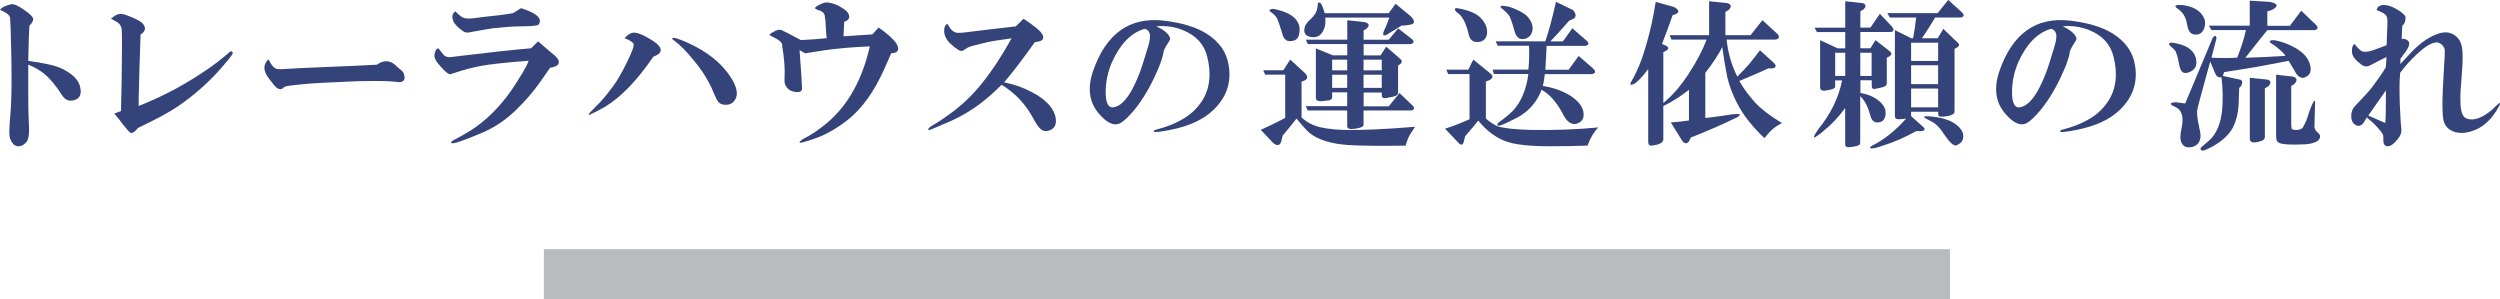 <?xml version="1.0" encoding="UTF-8"?>
<svg id="_レイヤー_1" data-name="レイヤー 1" xmlns="http://www.w3.org/2000/svg" viewBox="0 0 342.34 41.01">
  <path d="M3.87,8.34c2.18.29,3.69.63,4.55,1.03,1.55.74,2.41,1.63,2.58,2.66.17.86-.06,1.4-.69,1.63-.74.29-1.35.09-1.8-.6-.8-1.26-1.6-2.24-2.41-2.92-.63-.52-1.38-.95-2.23-1.29v4.3c0,1.49.03,2.81.09,3.95.06.97,0,1.66-.17,2.06-.11.29-.37.54-.77.77-.74.29-1.29-.03-1.63-.95-.12-.34-.14-.86-.09-1.55,0-.34.03-.8.09-1.38.17-1.55.23-4.18.17-7.91-.06-3.15-.12-5.04-.17-5.67-.06-.4-.52-.77-1.38-1.12.11-.17.29-.31.51-.43.4-.17.74-.29,1.03-.34.34-.06.89.17,1.63.69.69.46,1.12.83,1.29,1.12.17.29.03.66-.43,1.12-.06.57-.12,2.18-.17,4.81" style="fill: #34447a; stroke-width: 0px;"/>
  <path d="M16.57,15.21l.09-4.38c.06-4.01.06-6.3,0-6.88-.06-.29-.17-.51-.34-.69s-.54-.4-1.12-.69c.17-.17.4-.34.69-.51.34-.17.72-.2,1.12-.09,1.15.4,1.95.77,2.41,1.12.63.63.57,1.18-.17,1.63-.11,3.21-.2,6.13-.26,8.76v1.03c3.04-1.2,5.9-2.69,8.59-4.47,1.49-.97,2.78-1.95,3.87-2.92.23-.17.37-.11.43.17-.06.23-.77,1.12-2.15,2.66-1.66,1.78-3.47,3.32-5.41,4.64-1.09.75-2.89,1.72-5.41,2.92-.4.52-.74.74-1.03.69-.17-.12-.49-.46-.94-1.03-.34-.46-.77-1-1.29-1.63l.95-.34Z" style="fill: #34447a; stroke-width: 0px;"/>
  <path d="M51.62,8.85c.74-.52,1.43-.6,2.06-.26.23.12.51.34.86.69.11.12.26.23.43.34.17.17.29.34.34.52.23.69.03,1.06-.6,1.12-.8-.11-1.89-.17-3.27-.17-1.72,0-3.01.03-3.87.09-2.92.12-4.93.23-6.02.34l-1.55.17c-.57.06-.95.14-1.12.26-.4.46-.89.32-1.46-.43-.23-.29-.43-.54-.6-.77-.57-.74-.74-1.4-.52-1.98.17-.4.34-.6.52-.6.17.46.43.83.77,1.12.23.17.63.23,1.2.17.74-.06,2.49-.14,5.24-.26,3.09-.12,5.61-.23,7.56-.34" style="fill: #34447a; stroke-width: 0px;"/>
  <path d="M73.69,5.67c.34.29.95.8,1.81,1.55.17.12.37.29.6.51.29.29.43.54.43.77,0,.4-.4.66-1.2.77l-1.38,1.98c-.97,1.38-2.09,2.66-3.35,3.87-1.38,1.32-2.87,2.32-4.47,3.01-2.69,1.15-4.12,1.63-4.3,1.46-.12-.12,0-.26.34-.43,1.2-.63,2.18-1.2,2.92-1.72,2.18-1.55,4.07-3.61,5.67-6.19.29-.46.57-.92.86-1.38.34-.57.6-1.09.77-1.55-3.04.23-5.18.46-6.44.69-1.26.23-2.55.57-3.87,1.03-.29.12-.49.14-.6.09-.29-.11-.74-.54-1.38-1.29-.46-.51-.66-.97-.6-1.38.06-.46.23-.74.51-.86.17.23.43.55.77.95.23.23.57.32,1.03.26.46-.06.92-.11,1.38-.17,3.72-.46,6.9-.8,9.54-1.03l.94-.94ZM71.37,1.12c.86.29,1.46.55,1.8.77.74.46.95.95.6,1.46-.12.17-.97.26-2.58.26-.86,0-2.09.09-3.69.26-.8.12-1.81.29-3.01.52-.46.12-.8.09-1.03-.09-.52-.34-.95-.74-1.29-1.2-.34-.69-.29-1.2.17-1.55.57.57,1,.89,1.29.94.4.06.83.06,1.29,0,.4-.06.83-.11,1.29-.17,1.72-.17,3.06-.34,4.04-.52l1.12-.69Z" style="fill: #34447a; stroke-width: 0px;"/>
  <path d="M89.49,7.73c-2.23,3.27-4.44,5.56-6.62,6.88-.69.4-1.4.77-2.15,1.12-.23.06-.09-.17.43-.69.86-.86,1.4-1.43,1.63-1.72.46-.57.86-1.09,1.2-1.55.52-.69,1.12-1.72,1.8-3.09.8-1.6,1.12-2.52.95-2.75-.12-.12-.26-.23-.43-.34-.29-.17-.54-.29-.77-.34.46-.57.94-.83,1.46-.77.46.06,1.03.29,1.72.69,1.03.57,1.6,1.06,1.72,1.46.17.46-.14.83-.94,1.12M92.24,5.5c-.17-.11-.23-.2-.17-.26.11-.17.8.03,2.06.6,2.69,1.2,4.67,2.78,5.93,4.73.86,1.32,1.06,2.35.6,3.09-.29.46-.72.69-1.29.69s-.98-.23-1.2-.69c-.29-.57-.54-1.14-.77-1.72-.63-1.32-1.46-2.58-2.49-3.78-.92-1.14-1.8-2.03-2.66-2.66" style="fill: #34447a; stroke-width: 0px;"/>
  <path d="M105.38,4.81c0-.11.17-.26.52-.43.46-.29.83-.37,1.12-.26.29.12,1.17.57,2.66,1.37,1.2-.06,2.38-.14,3.52-.26-.06-.52-.12-1.32-.17-2.41-.06-.34-.09-.57-.09-.69-.12-.4-.43-.66-.95-.77-.17-.06-.32-.14-.43-.26.17-.17.37-.32.6-.43.46-.23.8-.34,1.03-.34.92.06,1.83.46,2.75,1.2.57.69.46,1.18-.34,1.46l-.09,1.98,3.95-.26.86-.94c1.15.8,1.95,1.52,2.41,2.15.52.86.29,1.32-.69,1.38l-.95,2.15c-1.38,3.09-3.04,5.41-4.99,6.96-1.32,1.03-2.61,1.8-3.87,2.32-.75.29-1.52.54-2.32.77-.57.12-.57-.03,0-.43,1.15-.57,2.29-1.35,3.44-2.32,2.81-2.41,4.73-5.87,5.76-10.4-2.52.11-4.56.29-6.1.52l-2.75.43-.77-.43c.23,3.09.34,4.84.34,5.24,0,.46-.4.6-1.2.43-.46-.11-.8-.37-1.03-.77-.12-.23-.17-.43-.17-.6v-.6c.06-.92,0-2.01-.17-3.27-.12-.74-.17-1.17-.17-1.29-.06-.17-.26-.37-.6-.6-.4-.23-.77-.43-1.12-.6" style="fill: #34447a; stroke-width: 0px;"/>
  <path d="M140.17,2.58c.63.4,1.23.83,1.8,1.29.69.57.97,1.03.86,1.38-.06.29-.43.46-1.12.52-1.72,2.41-3.12,4.24-4.21,5.5.97.23,1.52.37,1.63.43.92.29,1.86.72,2.84,1.29,1.49.92,2.35,1.95,2.58,3.09.17.98-.14,1.58-.95,1.81-.52.17-.98,0-1.38-.52-.23-.29-.55-.8-.95-1.55-1.03-1.78-2.41-3.18-4.12-4.21-.46.46-.94.92-1.46,1.38-1.72,1.55-3.64,2.78-5.76,3.7l-2.41,1.03c-.51.17-.57.06-.17-.34.97-.57,1.69-1.03,2.15-1.38,1.95-1.32,3.64-2.89,5.07-4.73,1.26-1.55,2.58-3.55,3.95-6.02-1.78.23-2.98.43-3.61.6l-1.38.34c-.52.12-.86.23-1.03.34-.29.17-.52.32-.69.43-.29.11-.86-.23-1.72-1.03-.63-.63-.89-1.32-.77-2.06.06-.34.2-.54.43-.6.34.69.74,1.09,1.2,1.2.23.06.77.03,1.63-.09l2.83-.34,3.7-.43,1.03-1.03Z" style="fill: #34447a; stroke-width: 0px;"/>
  <path d="M158.37,3.61c.97.46,1.57.95,1.8,1.46.11.17.08.37-.09.6-.34.51-.57.92-.69,1.2-.06.17-.09.32-.09.43-.17.8-.49,1.69-.94,2.66-.86,1.95-1.86,3.64-3.01,5.07-.86,1.03-1.55,1.66-2.06,1.89-.8.34-1.75-.11-2.83-1.38-1.32-1.55-1.58-3.49-.77-5.84,1.78-5.1,4.98-7.39,9.62-6.88,2.52.29,4.5.89,5.93,1.8,1.72,1.09,2.72,2.52,3.01,4.3.4,2.41-.32,4.47-2.15,6.19-1.32,1.26-3.24,2.15-5.76,2.66-1.43.29-2.21.37-2.32.26-.11-.12.06-.23.52-.34,1.26-.34,2.29-.74,3.09-1.2,1.09-.57,1.98-1.32,2.66-2.23,1.32-1.72,1.66-3.87,1.03-6.45-.4-1.72-1.52-2.95-3.35-3.69-1.15-.46-2.35-.63-3.61-.52M156.74,3.95c-1.83.52-3.32,2.03-4.47,4.56-.57,1.32-.86,2.69-.86,4.12,0,.63.06,1.09.17,1.38.17.51.46.74.86.69.92-.11,1.81-.97,2.66-2.58.57-1.09,1.06-2.29,1.46-3.61l.69-2.24c.23-.8.29-1.38.17-1.72-.11-.34-.34-.54-.69-.6" style="fill: #34447a; stroke-width: 0px;"/>
  <path d="M178.21,16.07c.57.52,1.17.89,1.81,1.12.92.34,2.23.54,3.95.6,2.41.06,5.67-.09,9.8-.43-.34.52-.6.92-.77,1.2-.23.46-.4.92-.51,1.38-3.5.06-6.16.03-7.99-.09-2.29-.17-4.01-.72-5.16-1.63-.34-.29-.95-.95-1.8-1.98-.63.8-1.26,1.58-1.89,2.32l-.17.69c-.17.69-.54.8-1.12.34l-1.72-1.81c.92-.4,2.03-.94,3.35-1.63v-5.93h-2.75l-.26-.6h2.75l.95-1.46,1.98,1.81c.51.51.46.89-.17,1.12l-.26.09v4.9ZM175.63,4.73c-.29-.97-.52-1.66-.69-2.06-.11-.29-.34-.57-.69-.86-.57-.34-.54-.54.09-.6,1.78.34,2.89.94,3.35,1.8.23.4.32.83.26,1.29-.06.8-.37,1.23-.95,1.29-.69.17-1.15-.11-1.38-.86M181.48,2.41c.06.63,0,1.15-.17,1.55-.34.86-.92,1.23-1.72,1.12-.8-.11-1.12-.54-.94-1.29.06-.34.31-.72.77-1.12.57-.52.89-1.03.95-1.55.06-.11.09-.31.09-.6,0-.12.06-.17.17-.17.23-.06.49.43.77,1.46h8.76l.95-1.29,1.98,1.63c.4.34.57.66.52.95-.06.17-.34.29-.86.34l-.86.08c-.52.34-1.03.66-1.55.95-.8.57-1.09.51-.86-.17.23-.46.49-1.09.77-1.89h-8.76ZM191.62,12.72l1.8,1.72c.34.34.29.57-.17.69h-6.53v1.98c0,.23-.37.4-1.12.51-.75.12-1.12,0-1.12-.34v-2.15h-5.41l-.26-.6h5.67v-1.89h-2.06v.69c0,.23-.17.37-.52.43-.23,0-.49.03-.77.09-.63.06-.94-.09-.94-.43v-6.79l2.32.95h1.98v-1.55h-5.41l-.26-.6h5.67v-2.66l2.41.26c.63.17.69.49.17.95l-.34.17v1.29h3.44l1.29-1.55,1.89,1.46c.34.34.29.57-.17.69h-6.45v1.55h2.32l.77-1.2,1.98,1.72c.23.23.2.46-.09.69l-.26.17v3.78c0,.29-.43.49-1.29.6-.17.06-.34.09-.51.09-.29,0-.43-.11-.43-.34v-.43h-2.49v1.89h3.44l1.46-1.8ZM182.42,9.63h2.06v-1.46h-2.06v1.46ZM182.42,12.03h2.06v-1.8h-2.06v1.8ZM186.72,9.63h2.49v-1.46h-2.49v1.46ZM186.72,12.03h2.49v-1.8h-2.49v1.8Z" style="fill: #34447a; stroke-width: 0px;"/>
  <path d="M197.88,17.62c1.09-.34,2.2-.77,3.35-1.29v-6.19h-2.92l-.26-.6h3.01l.69-1.38,2.32,1.89c.46.34.4.66-.17.95l-.43.17v5.07c.63.52,1.15.86,1.55,1.03.86.29,2.38.46,4.55.52,3.32.06,6.42-.06,9.28-.34-.63.69-1.12,1.52-1.46,2.49-1.72.06-3.44.09-5.16.09s-3.15-.09-4.3-.26c-2.18-.29-4.01-1.38-5.5-3.26-.4.51-1,1.23-1.8,2.15l-.17.69c-.12.51-.34.6-.69.26l-1.89-1.98ZM201.14,4.81c-.34-1.49-.8-2.46-1.38-2.92-.06-.06-.17-.14-.34-.26-.29-.34-.26-.52.09-.52,1.03.17,1.86.43,2.49.77.51.29.92.66,1.2,1.12.34.51.49,1.06.43,1.63-.11.69-.51,1.06-1.2,1.12-.69.06-1.12-.26-1.29-.95M211.54,10.14c-.06.57-.14,1.12-.26,1.63,1.43.23,2.66.66,3.69,1.29,1.26.8,1.89,1.69,1.89,2.66,0,.4-.14.72-.43.95-.69.51-1.35.4-1.98-.34-.17-.23-.37-.57-.6-1.03-.8-1.43-1.72-2.43-2.75-3.01-.63,1.66-1.72,2.92-3.27,3.78-.23.12-.63.32-1.2.6-.92.46-1.43.63-1.55.51-.11-.11-.06-.26.17-.43.8-.57,1.43-1.09,1.89-1.55,1.14-1.2,1.86-2.89,2.15-5.07h-4.73l-.17-.6h4.9c.12-1.15.14-2.24.09-3.27h-4.3l-.26-.6h6.79c.46-1.32.95-3.12,1.46-5.41l2.32,1.12c.46.51.49.92.09,1.2l-.6.26c-1.15,1.32-2.01,2.26-2.58,2.84h1.72l1.29-1.8,1.98,1.72c.34.34.29.57-.17.69h-5.33c-.06,1.09-.11,2.18-.17,3.27h3.18l1.38-1.89,1.98,1.72c.4.4.34.66-.17.77h-6.45ZM205.52,1.03c-.17-.29.23-.31,1.2-.09,1.15.4,1.95.83,2.41,1.29.63.69.86,1.38.69,2.06-.12.46-.37.77-.77.95-.63.23-1.09.11-1.38-.34-.11-.11-.26-.51-.43-1.2-.23-.74-.4-1.23-.52-1.46-.23-.34-.63-.74-1.2-1.2" style="fill: #34447a; stroke-width: 0px;"/>
  <path d="M231.29,12.29c-1.26.98-2.44,1.72-3.52,2.23v4.55c0,.46-.52.74-1.55.86-.34.06-.52-.12-.52-.51v-9.97c-.86,1.15-1.52,1.83-1.98,2.06-.4.17-.55.12-.43-.17.57-.97,1.06-2.01,1.46-3.09.46-1.26.92-2.86,1.38-4.81.23-1.09.43-2.15.6-3.18l2.49.69c.74.4.8.74.17,1.03l-.34.09c-.46,1.32-.95,2.64-1.46,3.95l.6.26c.29.17.32.37.09.6l-.51.26v6.96c1.2-.97,2.35-2.29,3.44-3.95,1.09-1.66,1.92-3.24,2.49-4.73h-4.81l-.26-.6h5.41V.17l2.49.26c.57.17.63.49.17.95l-.43.26v3.18h3.44l1.63-2.06,2.06,1.89c.34.4.26.66-.26.77h-6.7c.17,1.78.66,3.47,1.46,5.07.69-.69,1.2-1.23,1.55-1.63.57-.69,1.09-1.35,1.55-1.98l1.89,1.72c.4.4.34.66-.17.77h-.6c-.57.29-1.89.86-3.95,1.72.63,1.09,1.38,2.09,2.23,3.01.8.86,2.01,1.78,3.61,2.75-.46.23-.86.49-1.2.77-.29.23-.69.66-1.2,1.29-1.03-.97-1.92-1.98-2.67-3.01-1.15-1.66-1.95-3.44-2.41-5.33-.23-1.09-.46-2.46-.69-4.12-.52,1.03-1.29,2.21-2.32,3.52v6.19c1.89-.23,3.12-.4,3.7-.51,1.03-.11,1.29,0,.77.34-.06.06-.17.12-.34.17-1.6.8-3.64,1.69-6.1,2.66l-.26.52c-.29.4-.6.37-.95-.09l-1.55-2.49c.86-.06,1.69-.14,2.49-.26v-4.21Z" style="fill: #34447a; stroke-width: 0px;"/>
  <path d="M254.74,12.72c.86.17,1.52.4,1.98.69,1.14.69,1.63,1.49,1.46,2.41-.12.63-.49.95-1.12.95-.46,0-.77-.32-.95-.95-.29-1.15-.74-2.03-1.38-2.66v6.36c0,.17-.06.29-.17.34-.17.11-.51.2-1.03.26-.57.11-.86,0-.86-.34v-4.99c-.92,1.26-1.92,2.32-3.01,3.18-.17.17-.43.37-.77.6-.69.51-.66.23.09-.86,1.72-2.12,2.81-4.35,3.27-6.7h-.95v.86c0,.23-.4.4-1.2.51-.57.12-.86-.03-.86-.43v-6.45l2.41,1.12h1.03v-2.23h-3.87l-.34-.6h4.21V.17l2.41.26c.46.17.49.46.09.86l-.43.26v2.23h1.38l1.29-1.89,1.63,1.72c.34.4.31.66-.09.77h-4.21v2.23h1.38l.69-1.12,1.98,1.55c.29.23.26.46-.09.69l-.34.17v3.52c0,.23-.17.4-.52.51-.46.12-.86.2-1.2.26-.23,0-.34-.14-.34-.43v-.77h-1.55v1.72ZM251.3,10.4h1.38v-3.18h-1.38v3.18ZM254.74,10.4h1.55v-3.18h-1.55v3.18ZM261.7,15.3v.6l1.63,1.46c.34.29.29.49-.17.6h-.77c-1.55.86-3.07,1.52-4.55,1.98-.98.34-1.55.46-1.72.34-.11-.06-.03-.17.26-.34,1.6-.8,3.15-2.03,4.64-3.7-.46.06-.8.09-1.03.09-.34,0-.51-.14-.51-.43V4.12l2.23,1.12h.26c.17-.92.31-1.86.43-2.84h-3.61l-.34-.6h6.88l1.46-1.81,1.89,1.72c.34.34.29.57-.17.69h-3.52c-.57.97-1.18,1.92-1.8,2.84h2.15l.77-1.29,2.06,1.98c.17.17.14.34-.09.51l-.43.26v8.59c0,.4-.6.63-1.81.69-.29,0-.43-.11-.43-.34v-.34h-3.7ZM261.7,8.34h3.7v-2.49h-3.7v2.49ZM261.7,11.52h3.7v-2.58h-3.7v2.58ZM261.7,14.7h3.7v-2.58h-3.7v2.58ZM264.54,16.67l-.95-.52c-.34-.23.03-.29,1.12-.17,1.38.17,2.41.51,3.09,1.03.92.69,1.23,1.4.95,2.15-.12.29-.32.49-.6.6-.34.4-.89.09-1.63-.95-.23-.29-.43-.57-.6-.86-.46-.63-.92-1.06-1.38-1.29" style="fill: #34447a; stroke-width: 0px;"/>
  <path d="M282.48,3.61c.97.46,1.57.95,1.8,1.46.11.17.08.37-.09.6-.34.51-.57.92-.69,1.2-.06.17-.09.32-.09.43-.17.8-.49,1.69-.94,2.66-.86,1.95-1.86,3.64-3.01,5.07-.86,1.03-1.55,1.66-2.06,1.89-.8.34-1.75-.11-2.83-1.38-1.32-1.55-1.58-3.49-.77-5.84,1.78-5.1,4.98-7.39,9.62-6.88,2.52.29,4.5.89,5.93,1.8,1.72,1.09,2.72,2.52,3.01,4.3.4,2.41-.32,4.47-2.15,6.19-1.32,1.26-3.24,2.15-5.76,2.66-1.43.29-2.21.37-2.32.26-.11-.12.06-.23.52-.34,1.26-.34,2.29-.74,3.09-1.2,1.09-.57,1.98-1.32,2.66-2.23,1.32-1.72,1.66-3.87,1.03-6.45-.4-1.72-1.52-2.95-3.35-3.69-1.15-.46-2.35-.63-3.61-.52M280.85,3.95c-1.83.52-3.32,2.03-4.47,4.56-.57,1.32-.86,2.69-.86,4.12,0,.63.06,1.09.17,1.38.17.51.46.74.86.69.92-.11,1.81-.97,2.66-2.58.57-1.09,1.06-2.29,1.46-3.61l.69-2.24c.23-.8.29-1.38.17-1.72-.11-.34-.34-.54-.69-.6" style="fill: #34447a; stroke-width: 0px;"/>
  <path d="M297.42,5.84c1.83.23,2.92.92,3.26,2.06.23.92,0,1.55-.69,1.89-.69.34-1.15.26-1.38-.26-.12-.23-.23-.69-.34-1.38-.06-.29-.17-.66-.34-1.12-.17-.23-.4-.46-.69-.69-.34-.29-.29-.46.17-.52M302.66,8.42l-1.46,5.33c-.23.86-.34,1.35-.34,1.46,0,.63.06,1.17.17,1.63.06.29.14.72.26,1.29.06.34.06.63,0,.86-.11.57-.46.94-1.03,1.12-.69.17-1.18.03-1.46-.43-.23-.34-.29-.86-.17-1.55l.17-.95c.23-1.38-.12-2.23-1.03-2.58-.74-.34-.69-.54.17-.6l1.29.17,3.78-9.02c.29-.34.46-.32.51.09l-.69,2.66c1.14.06,2.32.06,3.52,0,.57-1.43.97-2.69,1.2-3.78h-4.73l-.34-.6h5.59V.09l2.75.17c1.15.23,1.23.6.26,1.12l-.6.17v1.98h3.09l1.55-2.06,1.98,1.89c.4.4.34.66-.17.77h-6.45c-.57.69-1.58,1.95-3.01,3.78,1.89-.06,3.72-.14,5.5-.26-.17-.29-.55-.66-1.12-1.12-.17-.17-.46-.37-.86-.6-.34-.29-.2-.43.43-.43.97.17,1.92.51,2.84,1.03,1.03.57,1.69,1.26,1.98,2.06.4,1.09.14,1.78-.77,2.06-.52.06-.95-.29-1.29-1.03-.12-.17-.37-.6-.77-1.29l-4.55.86-4.3.69-.17.52,2.41.52c.29.12.32.4.09.86l-.26.26-.09,2.41c-.06,1.09-.32,2.09-.77,3.01-.52.97-1.43,1.83-2.75,2.58-.63.34-1.09.54-1.38.6-.29-.06-.37-.2-.26-.43.4-.34.8-.69,1.2-1.03.97-.92,1.55-2.32,1.72-4.21.11-1.32.09-2.78-.09-4.38-.4.06-.69-.11-.86-.52l-.69-1.63ZM298.11,1.12c-.46-.34-.2-.49.77-.43.74.12,1.32.29,1.72.52.63.34,1.06.83,1.29,1.46.11.4.09.83-.09,1.29-.23.51-.57.77-1.03.77-.63.06-1.03-.29-1.2-1.03l-.17-.77c-.17-.74-.6-1.35-1.29-1.8M310.14,12.12v6.44c.06.4-.14.66-.6.77-.29.11-.6.17-.94.17-.29,0-.46-.14-.52-.43v-8.42l2.49.26c.4.17.43.46.09.86l-.51.34ZM313.75,11.77v5.16c0,.34.03.6.09.77.57.17,1.06.12,1.46-.17.17-.29.34-.63.52-1.03.17-.46.31-.89.43-1.29.52-1.38.77-1.75.77-1.12,0,.34-.03,1.43-.09,3.27,0,.23.11.46.34.69.29.23.43.43.43.6,0,.4-.26.69-.77.86-.46.17-.98.26-1.55.26-1.38.06-2.35.03-2.92-.09-.34-.06-.57-.2-.69-.43-.06-.12-.09-.4-.09-.86v-8.16l2.32.26c.57.17.63.52.17,1.03l-.43.26Z" style="fill: #34447a; stroke-width: 0px;"/>
  <path d="M324.13,16.07c-.17.23-.32.46-.43.69-.4.57-.86.63-1.38.17-.17-.17-.29-.43-.34-.77-.06-.63.09-1.15.43-1.55,1.2-1.26,2.01-2.15,2.41-2.66.86-1.15,1.49-2.06,1.89-2.75l.09-1.38c-.29.11-1.03.49-2.23,1.12-.4.23-.8.2-1.2-.09-.8-.57-1.23-1.12-1.29-1.63-.06-.63.06-1.03.34-1.2.23.29.43.52.6.69.17.17.34.29.52.34.4.12,1.03,0,1.89-.34l1.38-.52c.11-2.23.14-3.47.09-3.69-.06-.29-.23-.52-.51-.69-.29-.17-.6-.31-.95-.43.11-.51.52-.74,1.2-.69.46.06.95.23,1.46.52.63.34,1.06.69,1.29,1.03.06.57-.09,1-.43,1.29l-.09,1.8c.4-.06.72.06.95.34.17.29.09.69-.26,1.2l-.86,1.2v.69l1.2-1.29c1.26-1.38,2.49-2.29,3.69-2.75,1.09-.46,2.01-.37,2.75.26.4.34.66.8.77,1.38.11.51.14,1.35.09,2.49-.06.8-.12,1.63-.17,2.49-.12,1.2-.14,2.21-.09,3.01.06,1.09.34,1.72.86,1.89.92.34,2.06-.06,3.44-1.2.4-.4.74-.72,1.03-.95.11,0,.09.17-.09.52-.98,1.78-2.21,2.89-3.7,3.35-.86.29-1.66.32-2.41.09-.8-.29-1.29-.8-1.46-1.55-.17-.74-.2-2.23-.09-4.47.11-1.89.17-2.95.17-3.18.06-.63.09-1.29.09-1.98-.06-.34-.2-.6-.43-.77-.34-.29-.66-.37-.95-.26-.63.12-1.43.63-2.41,1.55-.92.86-1.69,1.72-2.32,2.58-.06.63-.09,1.29-.09,1.98,0,1.6.06,3.24.17,4.9.06.46.09.77.09.95,0,.4-.12.74-.34,1.03-.63.86-1.18,1.26-1.63,1.2-.34-.06-.51-.34-.51-.86v-.52c0-.17-.14-.43-.43-.77-.52-.63-1.03-1.15-1.55-1.55l-.26-.26ZM324.31,15.81l.34.17,1.98.86c.06-.46.09-1.95.09-4.47l-2.41,3.44Z" style="fill: #34447a; stroke-width: 0px;"/>
  <rect x="74.47" y="34.12" width="192.55" height="6.89" style="fill: #babbbe; stroke-width: 0px;"/>
</svg>
